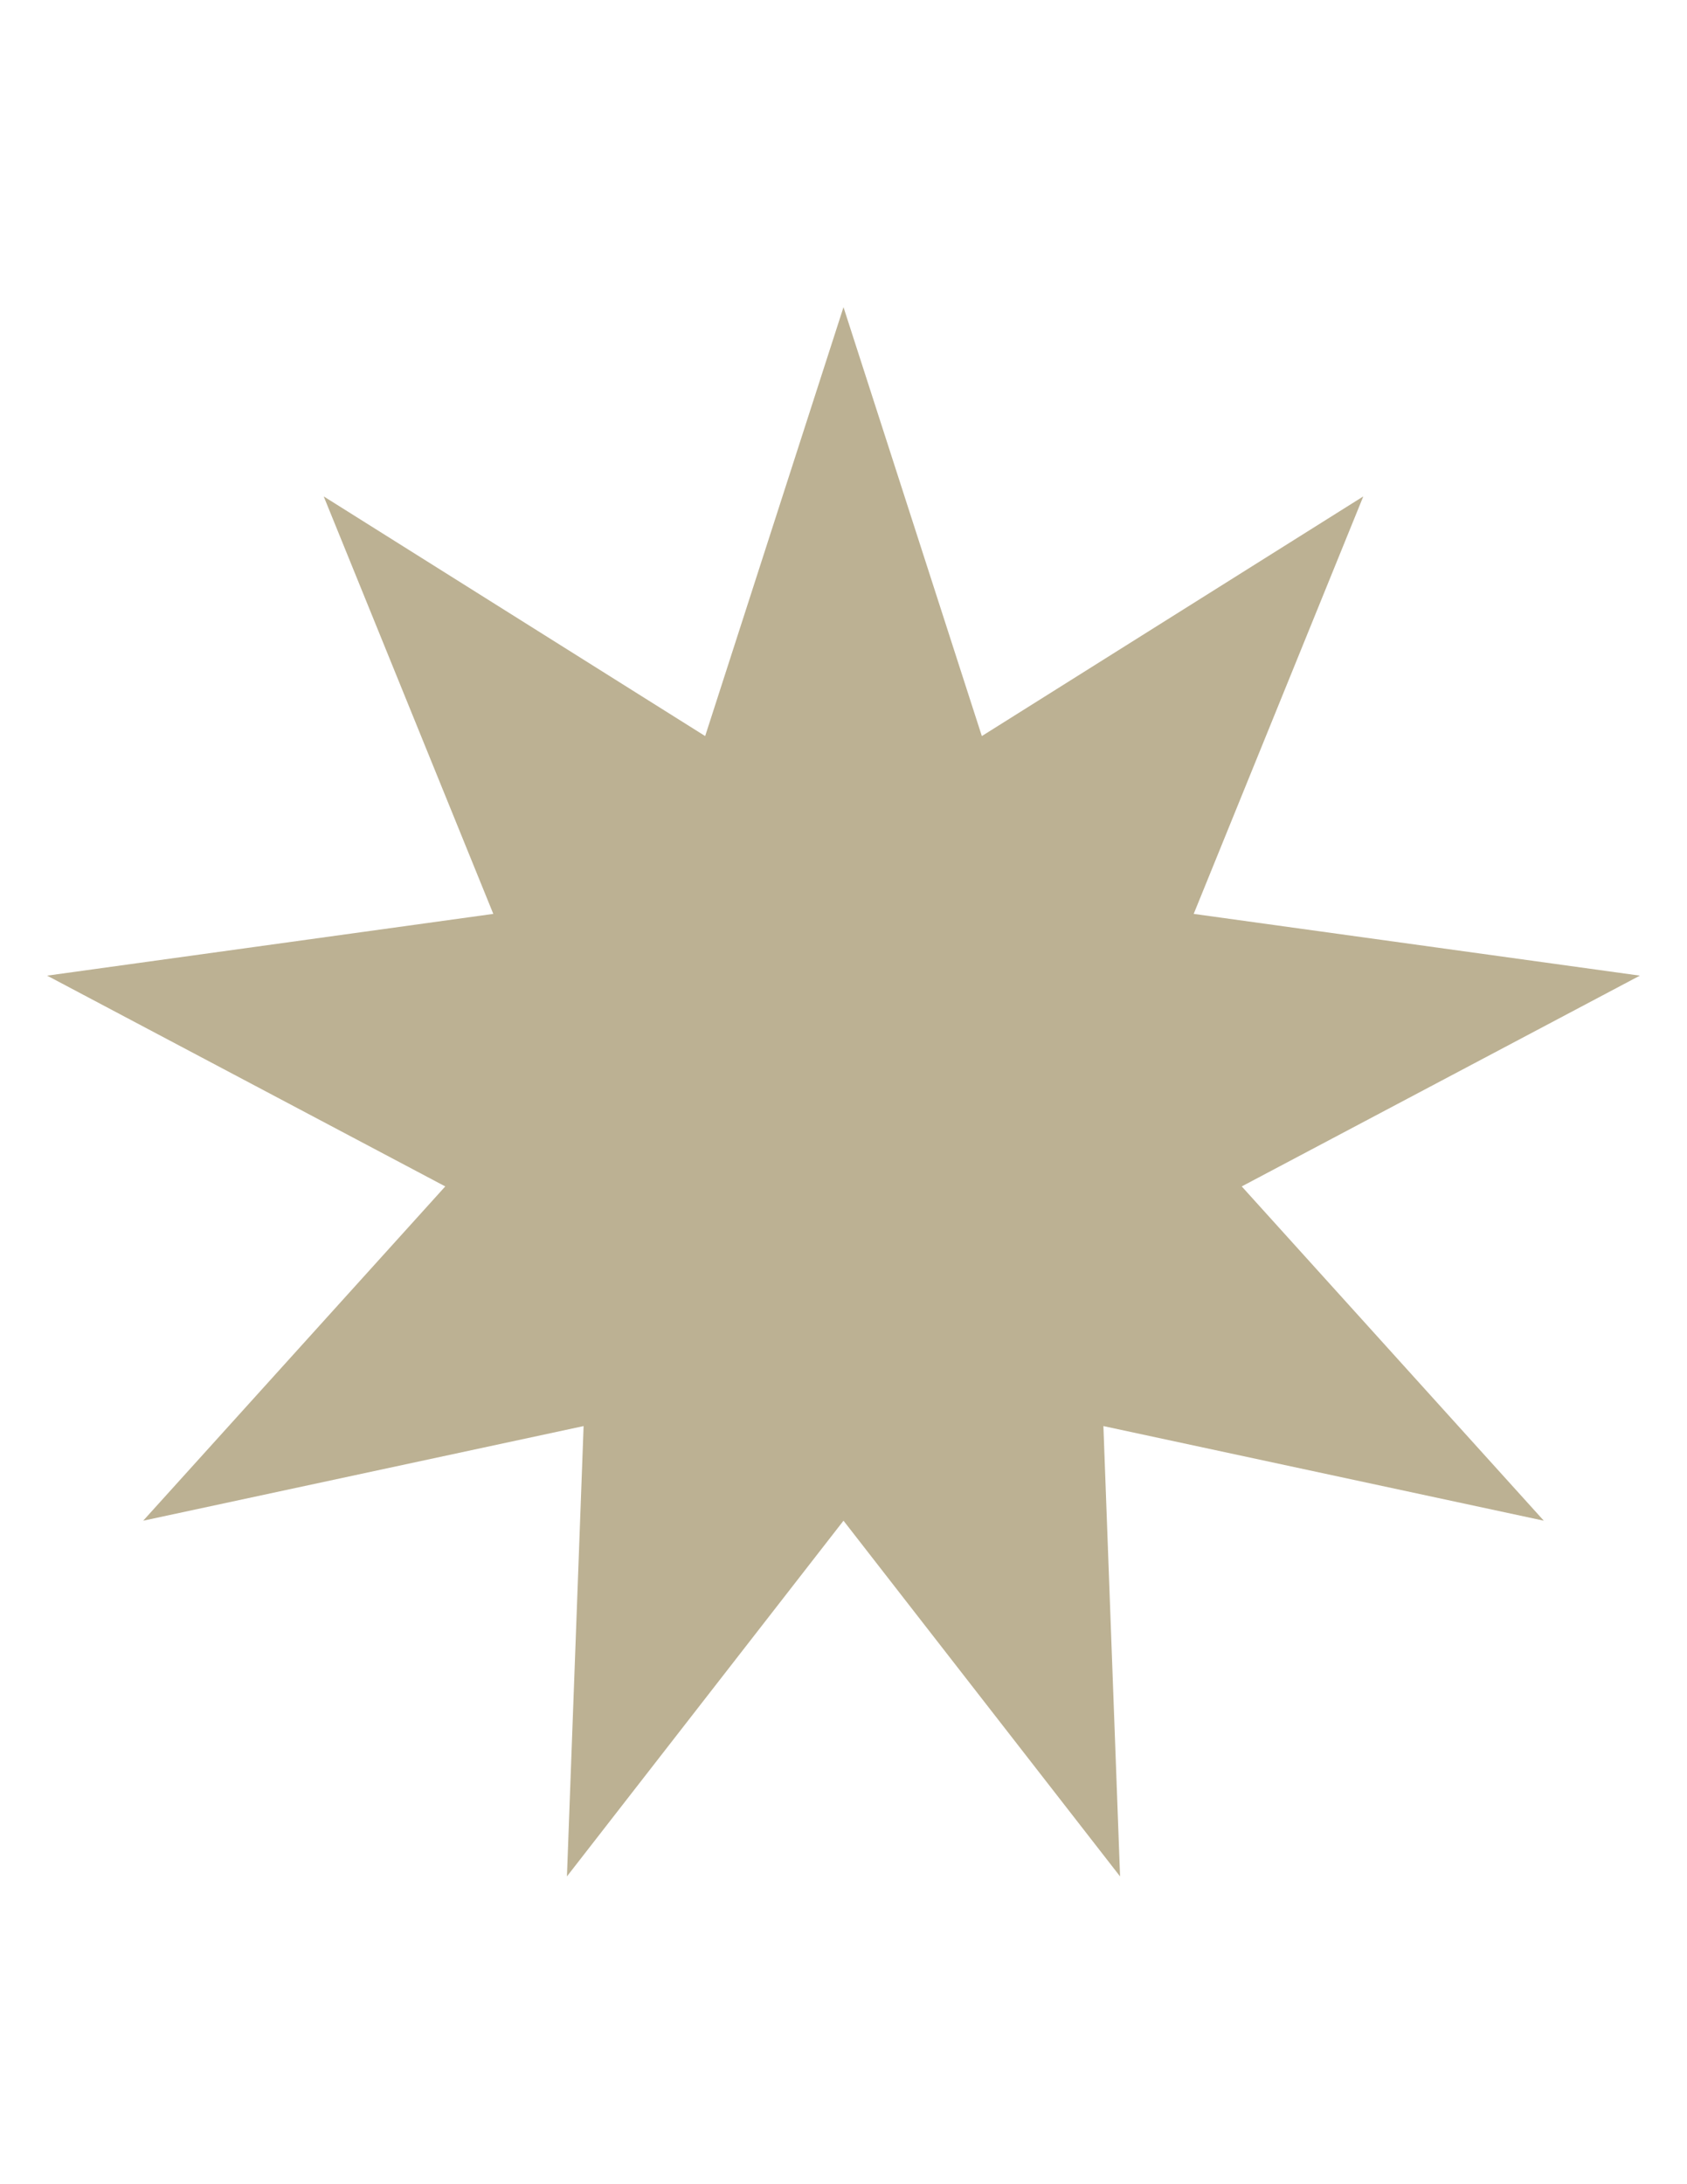 <?xml version="1.0" encoding="UTF-8"?>
<svg id="_レイヤー_2" data-name="レイヤー 2" xmlns="http://www.w3.org/2000/svg" viewBox="0 0 170 220">
  <defs>
    <style>
      .cls-1 {
        fill: none;
      }

      .cls-2 {
        fill: #bcb193;
      }
    </style>
  </defs>
  <g id="_レイヤー_1-2" data-name="レイヤー 1">
    <g>
      <polygon class="cls-2" points="85 153.17 57.13 189 58.81 143.64 14.43 153.17 44.87 119.5 4.75 98.27 49.71 92.05 32.62 50 71.06 74.14 85 30.94 98.94 74.14 137.38 50 120.29 92.05 165.25 98.27 125.13 119.5 155.57 153.17 111.19 143.64 112.87 189 85 153.17"/>
      <rect class="cls-1" width="170" height="220"/>
    </g>
  </g>
</svg>